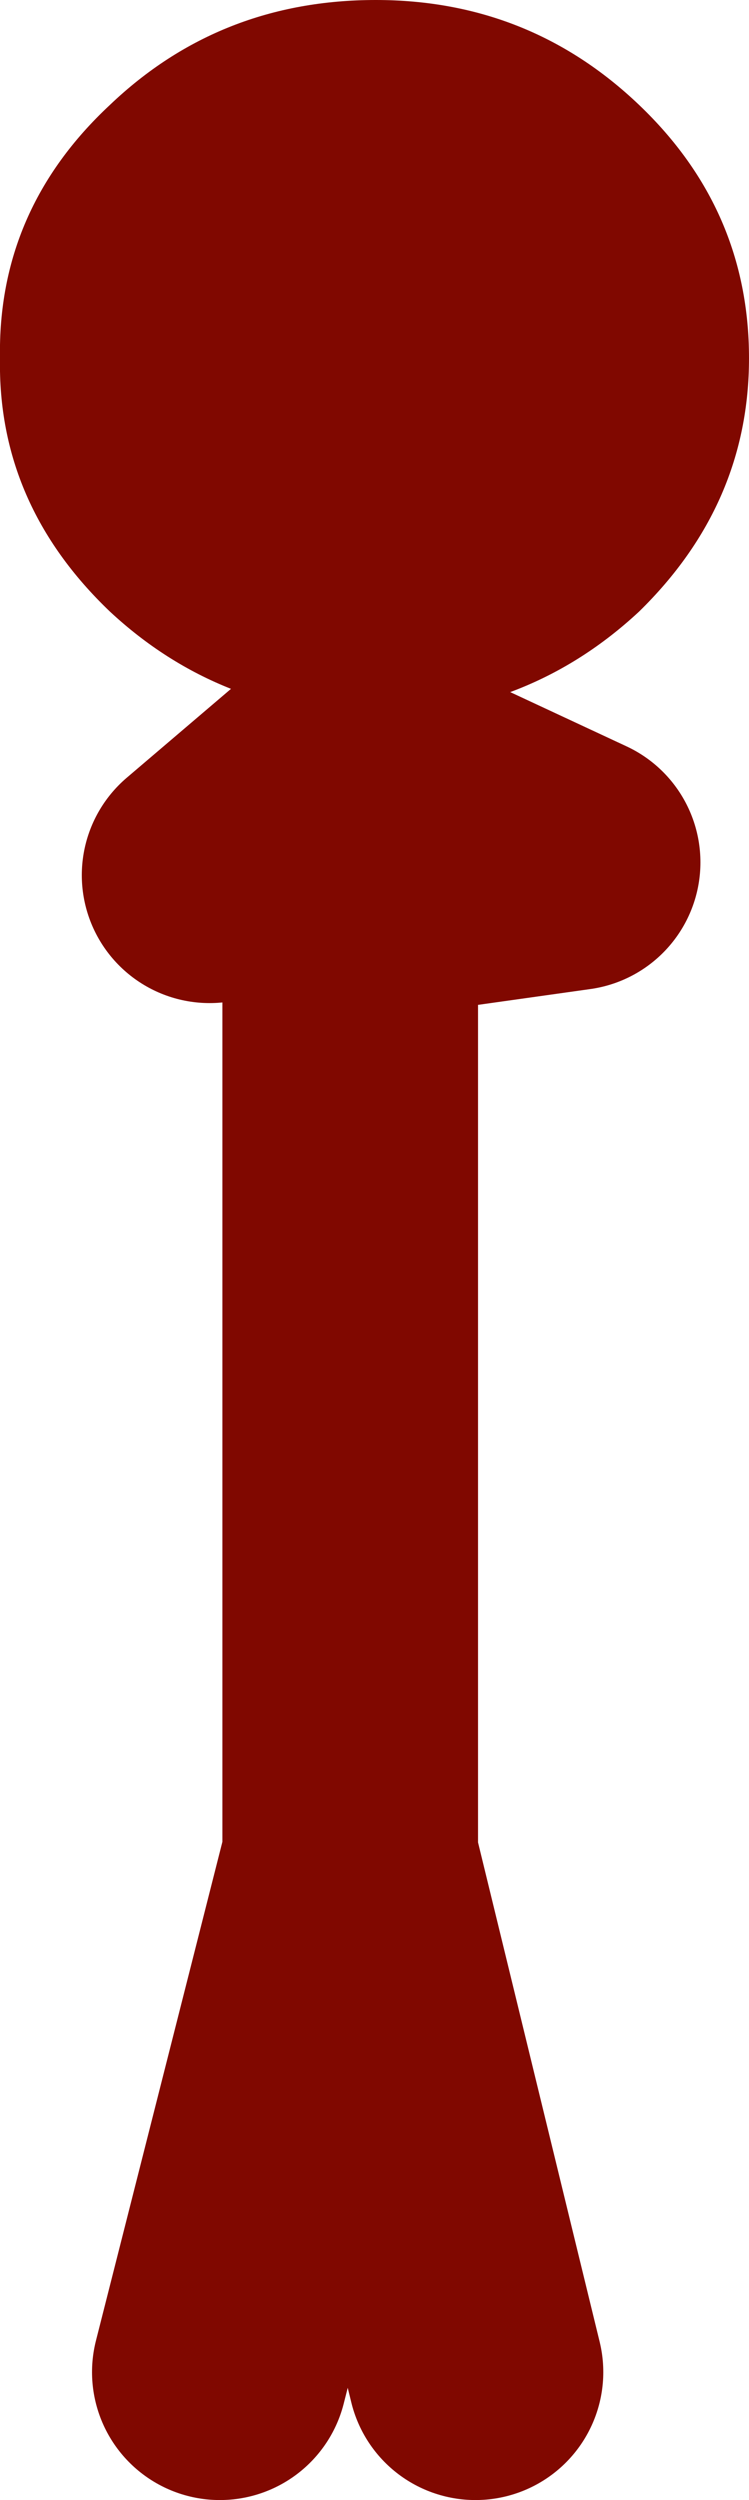 <?xml version="1.0" encoding="UTF-8" standalone="no"?>
<svg xmlns:xlink="http://www.w3.org/1999/xlink" height="48.85px" width="14.65px" xmlns="http://www.w3.org/2000/svg">
  <g transform="matrix(1.0, 0.0, 0.0, 1.0, 38.0, 51.35)">
    <path d="M-23.35 -44.35 Q-23.35 -41.5 -25.5 -39.4 -27.65 -37.4 -30.65 -37.35 -33.7 -37.4 -35.85 -39.4 -38.05 -41.5 -38.0 -44.35 -38.05 -47.25 -35.85 -49.3 -33.7 -51.35 -30.65 -51.35 -27.65 -51.35 -25.5 -49.3 -23.35 -47.25 -23.35 -44.35" fill="#800800" fill-rule="evenodd" stroke="none"/>
    <path d="M-30.0 -34.05 L-26.8 -34.5 -31.2 -36.55 -33.9 -34.25 M-28.7 -5.0 L-31.15 -15.05 -33.7 -5.0 M-31.15 -36.05 L-31.15 -15.05" fill="none" stroke="#800800" stroke-linecap="round" stroke-linejoin="round" stroke-width="5.0"/>
  </g>
</svg>
